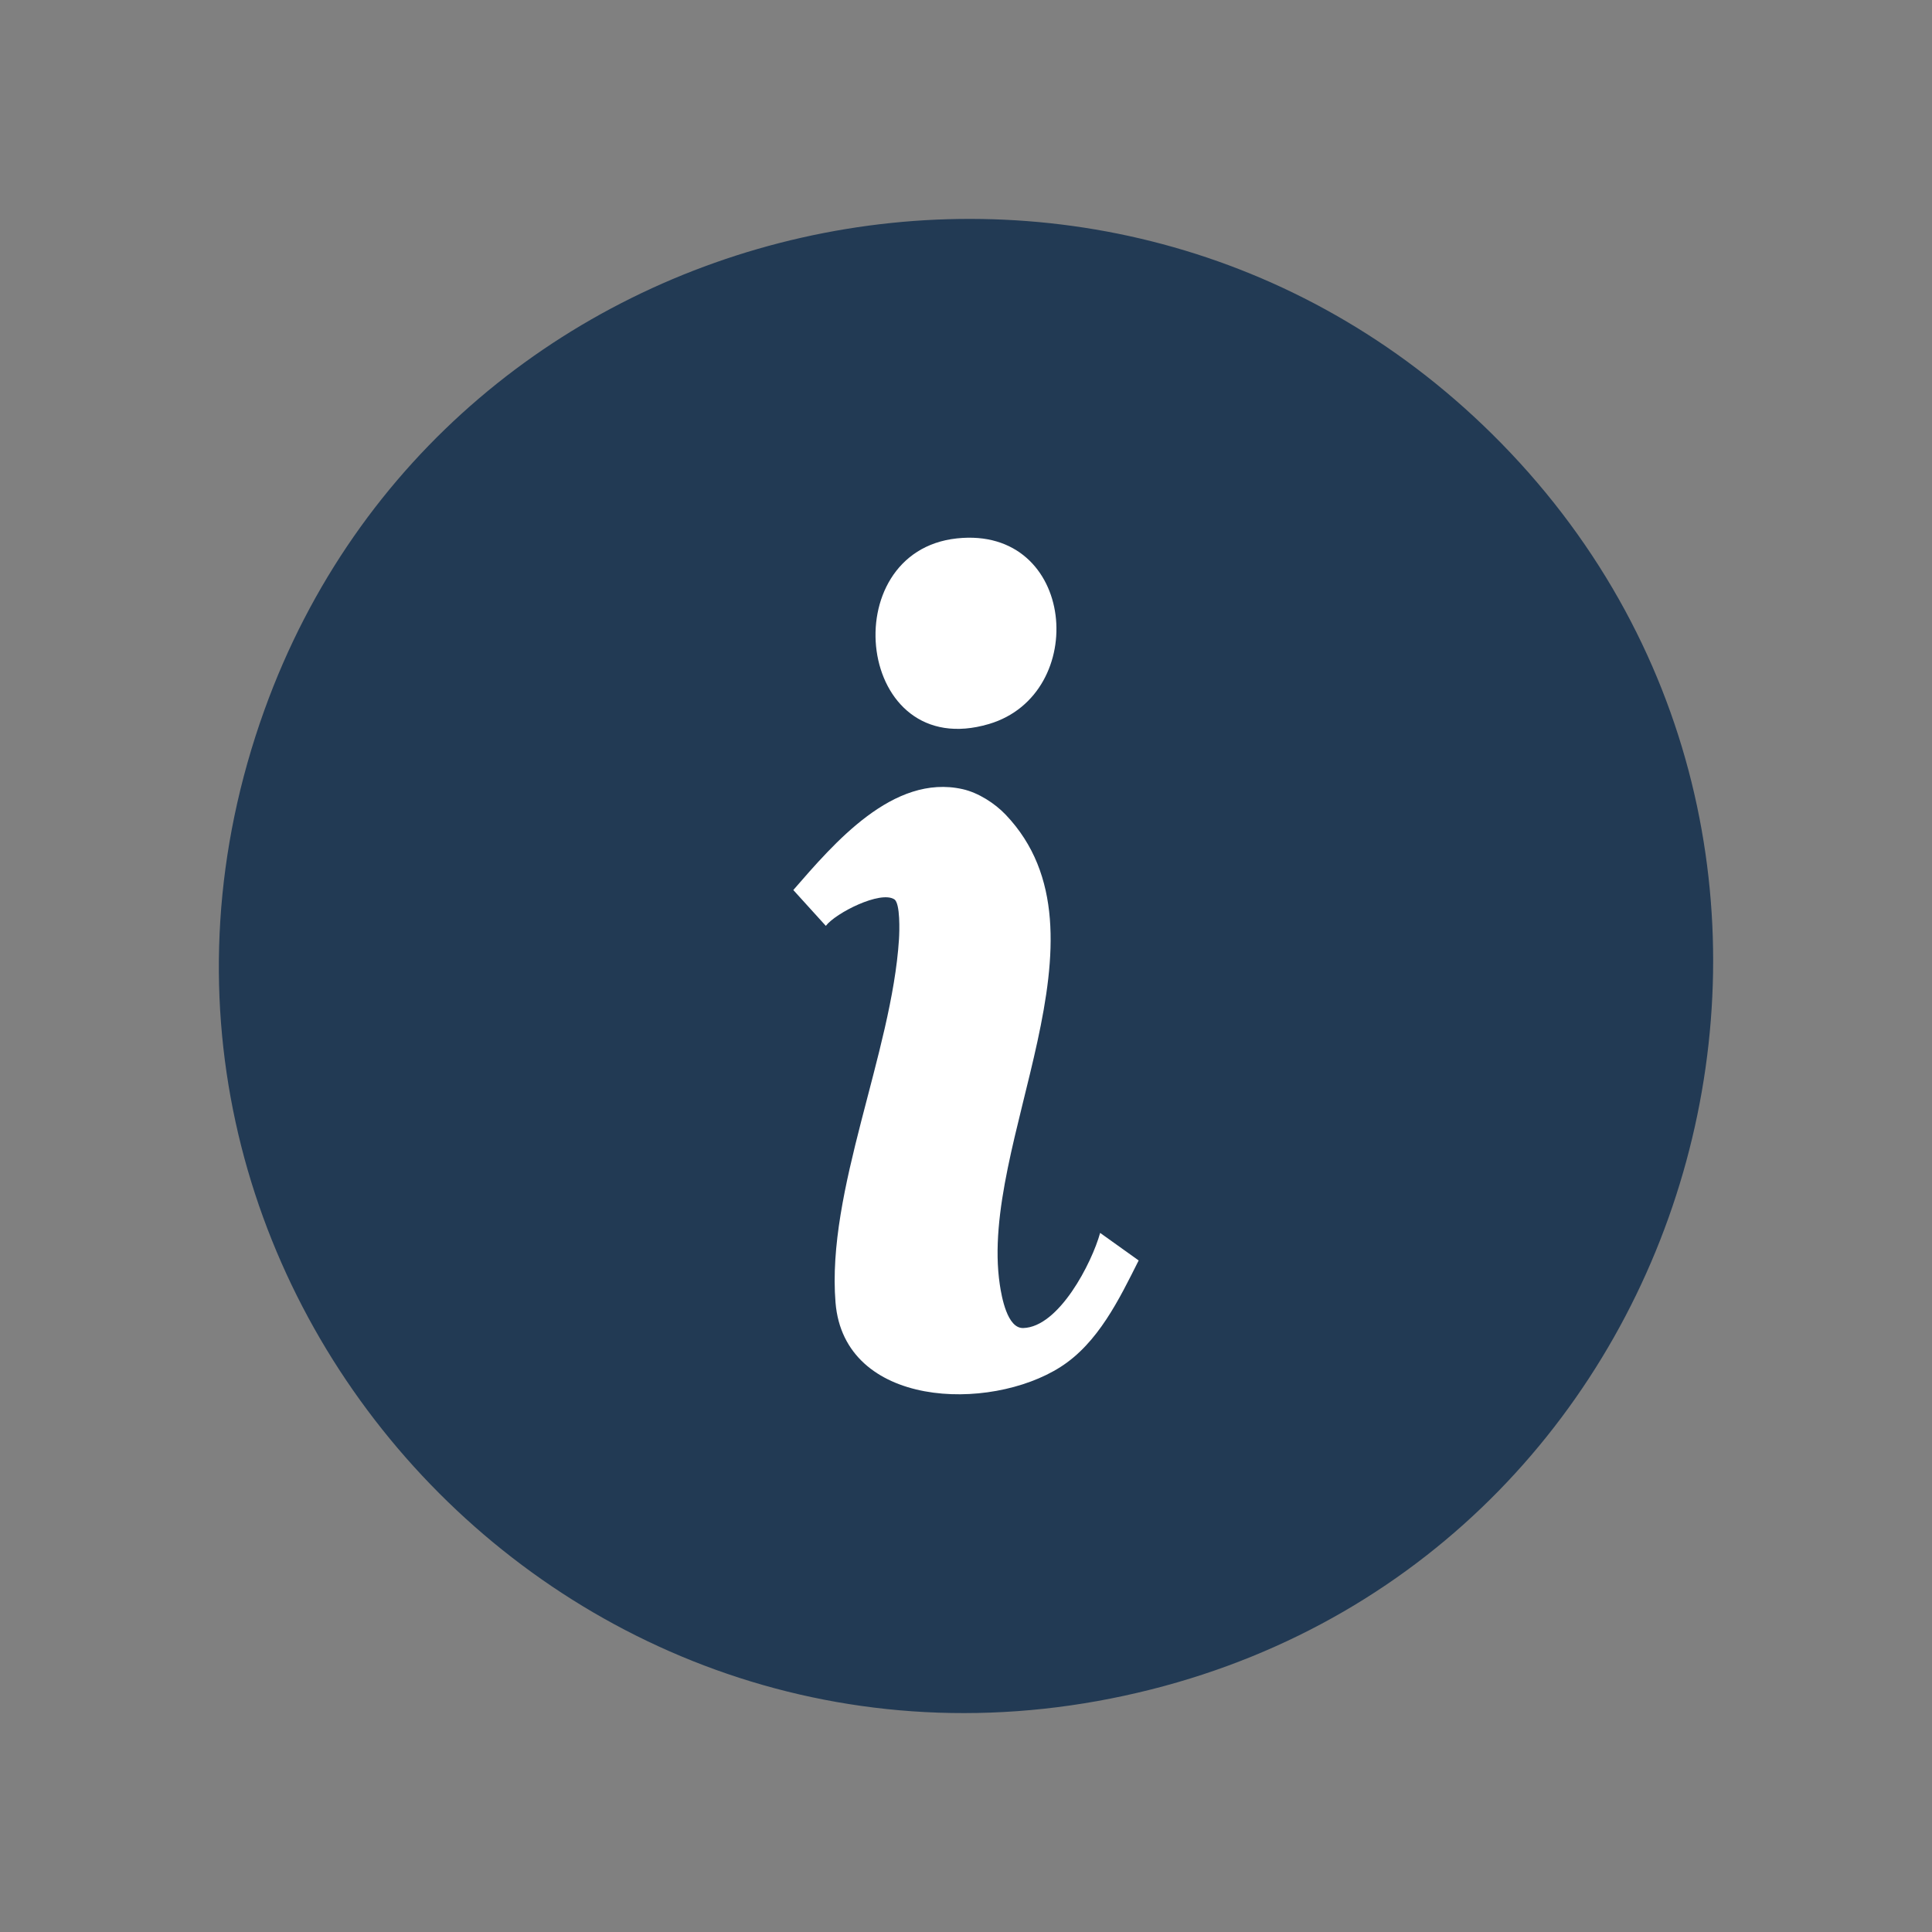 <?xml version="1.0" encoding="UTF-8"?>
<svg id="Layer_2" data-name="Layer 2" xmlns="http://www.w3.org/2000/svg" width="106.91" height="106.91" viewBox="0 0 106.91 106.91">
  <rect x="0" y="0" width="106.91" height="106.91" fill="#808080" stroke="none"/>
  <defs>
    <style>
      .cls-1 {
        fill: none;
      }

      .cls-2 {
        fill: #fff;
      }

      .cls-3 {
        fill: #223a54;
      }
    </style>
  </defs>
  <g id="Layer_2-2" data-name="Layer 2">
    <g>
      <g id="Layer_1-2" data-name="Layer 1-2">
        <rect class="cls-1" width="106.91" height="106.91"/>
      </g>
      <g>
        <path class="cls-3" d="M82.561,24.011c22.826,22.542,12.123,61.638-18.844,69.473C31.563,101.618,3.389,70.54,14.628,39.302,24.775,11.099,61.145,2.862,82.561,24.011Z"/>
        <g>
          <path class="cls-2" d="M52.95,29.793c-6.857.735-5.579,12.452,1.778,10.27,5.583-1.656,4.83-10.979-1.778-10.27Z"/>
          <path class="cls-2" d="M60.878,68.224c-.462,1.666-2.278,5.213-4.259,5.265-.881.023-1.191-1.72-1.293-2.399-1.179-7.864,6.625-19.382.33-26.002-.609-.64-1.522-1.225-2.388-1.419-3.847-.865-7.125,3.003-9.369,5.582l1.799,1.983c.55-.718,3.02-1.965,3.791-1.468.335.216.285,1.789.258,2.204-.4,6.297-4.015,13.924-3.512,20.108.475,5.829,8.512,6.074,12.447,3.567,2.086-1.328,3.254-3.758,4.328-5.896l-2.133-1.525Z"/>
        </g>
      </g>
    </g>
  </g>
</svg>
